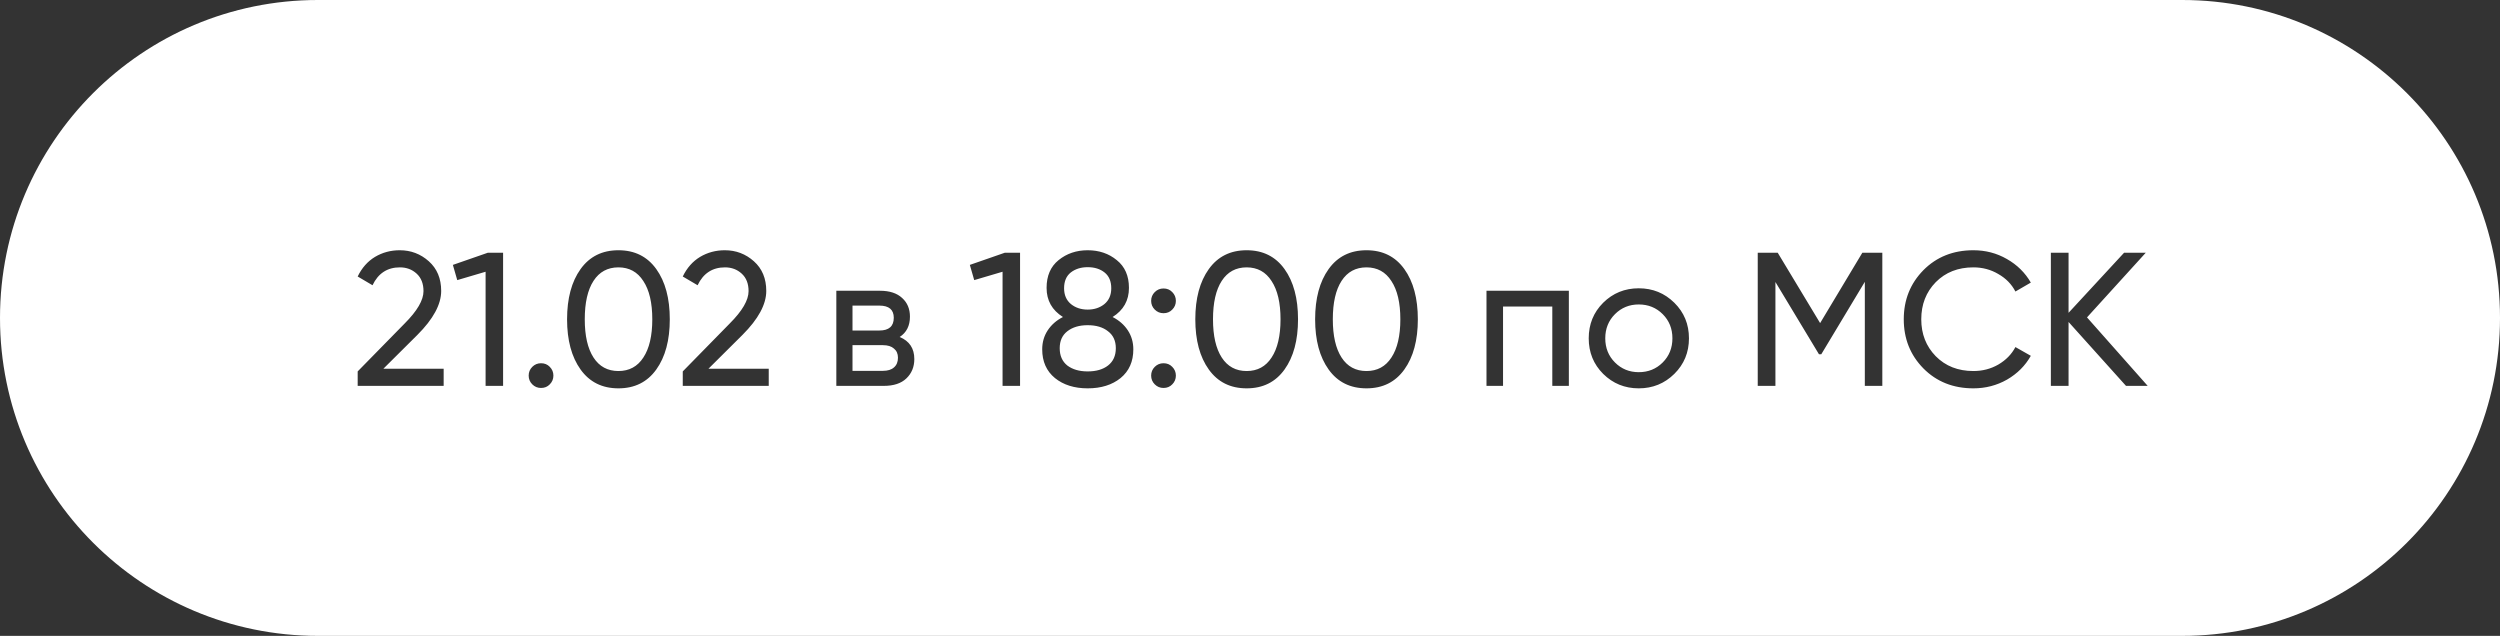 <?xml version="1.0" encoding="UTF-8"?> <svg xmlns="http://www.w3.org/2000/svg" width="460" height="117" viewBox="0 0 460 117" fill="none"><rect x="0" y="0" width="460" height="117" fill="#333333" stroke="none"/> <path fill-rule="evenodd" clip-rule="evenodd" d="M58.5 0C26.191 0 0 26.191 0 58.5C0 90.809 26.191 117 58.5 117H401.5C433.809 117 460 90.809 460 58.5C460 26.191 433.809 0 401.5 0H58.5ZM65.813 68.34V71H81.633V67.85H70.538L76.803 61.62C79.72 58.703 81.178 56.008 81.178 53.535C81.178 51.248 80.42 49.428 78.903 48.075C77.387 46.722 75.602 46.045 73.548 46.045C71.892 46.045 70.375 46.453 68.998 47.27C67.645 48.087 66.583 49.288 65.813 50.875L68.543 52.485C69.593 50.292 71.273 49.195 73.583 49.195C74.797 49.195 75.823 49.58 76.663 50.35C77.503 51.12 77.923 52.193 77.923 53.57C77.923 55.227 76.768 57.21 74.458 59.52L65.813 68.34ZM92.569 46.5H89.769L83.329 48.74L84.134 51.54L89.349 50V71H92.569V46.5ZM97.94 70.72C98.383 71.163 98.92 71.385 99.55 71.385C100.203 71.385 100.74 71.163 101.16 70.72C101.603 70.277 101.825 69.74 101.825 69.11C101.825 68.48 101.603 67.943 101.16 67.5C100.74 67.057 100.203 66.835 99.55 66.835C98.92 66.835 98.383 67.057 97.94 67.5C97.497 67.943 97.275 68.48 97.275 69.11C97.275 69.74 97.497 70.277 97.94 70.72ZM113.791 71.455C116.778 71.455 119.099 70.3 120.756 67.99C122.413 65.68 123.241 62.6 123.241 58.75C123.241 54.9 122.413 51.82 120.756 49.51C119.099 47.2 116.778 46.045 113.791 46.045C110.804 46.045 108.483 47.2 106.826 49.51C105.169 51.82 104.341 54.9 104.341 58.75C104.341 62.6 105.169 65.68 106.826 67.99C108.483 70.3 110.804 71.455 113.791 71.455ZM113.791 68.27C111.808 68.27 110.279 67.442 109.206 65.785C108.133 64.128 107.596 61.783 107.596 58.75C107.596 55.693 108.133 53.337 109.206 51.68C110.279 50.023 111.808 49.195 113.791 49.195C115.774 49.195 117.303 50.035 118.376 51.715C119.473 53.372 120.021 55.717 120.021 58.75C120.021 61.783 119.473 64.128 118.376 65.785C117.303 67.442 115.774 68.27 113.791 68.27ZM125.628 68.34V71H141.448V67.85H130.353L136.618 61.62C139.534 58.703 140.993 56.008 140.993 53.535C140.993 51.248 140.234 49.428 138.718 48.075C137.201 46.722 135.416 46.045 133.363 46.045C131.706 46.045 130.189 46.453 128.813 47.27C127.459 48.087 126.398 49.288 125.628 50.875L128.358 52.485C129.408 50.292 131.088 49.195 133.398 49.195C134.611 49.195 135.638 49.58 136.478 50.35C137.318 51.12 137.738 52.193 137.738 53.57C137.738 55.227 136.583 57.21 134.273 59.52L125.628 68.34ZM168.235 66.065C168.235 64.105 167.336 62.752 165.54 62.005C166.8 61.188 167.43 59.94 167.43 58.26C167.43 56.837 166.951 55.693 165.995 54.83C165.038 53.943 163.685 53.5 161.935 53.5H153.885V71H162.635C164.431 71 165.808 70.545 166.765 69.635C167.745 68.702 168.235 67.512 168.235 66.065ZM156.86 56.23H161.795C163.568 56.23 164.455 56.977 164.455 58.47C164.455 60.033 163.568 60.815 161.795 60.815H156.86V56.23ZM164.49 67.605C164.023 68.025 163.346 68.235 162.46 68.235H156.86V63.51H162.46C163.346 63.51 164.023 63.72 164.49 64.14C164.98 64.537 165.225 65.097 165.225 65.82C165.225 66.59 164.98 67.185 164.49 67.605ZM187.691 46.5H184.891L178.451 48.74L179.256 51.54L184.471 50V71H187.691V46.5ZM207.517 60.78C206.84 59.753 205.907 58.937 204.717 58.33C206.724 57.07 207.727 55.285 207.727 52.975C207.727 50.758 206.98 49.055 205.487 47.865C204.017 46.652 202.232 46.045 200.132 46.045C198.055 46.045 196.27 46.652 194.777 47.865C193.307 49.055 192.572 50.758 192.572 52.975C192.572 55.285 193.575 57.07 195.582 58.33C194.392 58.937 193.459 59.753 192.782 60.78C192.105 61.807 191.767 62.973 191.767 64.28C191.767 66.52 192.549 68.282 194.112 69.565C195.675 70.825 197.682 71.455 200.132 71.455C202.605 71.455 204.624 70.825 206.187 69.565C207.75 68.282 208.532 66.52 208.532 64.28C208.532 62.973 208.194 61.807 207.517 60.78ZM197.017 50.14C197.857 49.487 198.895 49.16 200.132 49.16C201.392 49.16 202.43 49.487 203.247 50.14C204.064 50.793 204.472 51.762 204.472 53.045C204.472 54.282 204.052 55.25 203.212 55.95C202.372 56.627 201.345 56.965 200.132 56.965C198.919 56.965 197.892 56.627 197.052 55.95C196.212 55.25 195.792 54.282 195.792 53.045C195.792 51.762 196.2 50.793 197.017 50.14ZM203.877 67.255C202.944 67.978 201.695 68.34 200.132 68.34C198.592 68.34 197.344 67.978 196.387 67.255C195.454 66.508 194.987 65.447 194.987 64.07C194.987 62.717 195.454 61.678 196.387 60.955C197.344 60.208 198.592 59.835 200.132 59.835C201.695 59.835 202.944 60.208 203.877 60.955C204.834 61.678 205.312 62.717 205.312 64.07C205.312 65.447 204.834 66.508 203.877 67.255ZM212.476 56.965C212.919 57.408 213.456 57.63 214.086 57.63C214.739 57.63 215.276 57.408 215.696 56.965C216.139 56.522 216.361 55.985 216.361 55.355C216.361 54.725 216.139 54.188 215.696 53.745C215.276 53.302 214.739 53.08 214.086 53.08C213.456 53.08 212.919 53.302 212.476 53.745C212.033 54.188 211.811 54.725 211.811 55.355C211.811 55.985 212.033 56.522 212.476 56.965ZM212.476 70.72C212.919 71.163 213.456 71.385 214.086 71.385C214.739 71.385 215.276 71.163 215.696 70.72C216.139 70.277 216.361 69.74 216.361 69.11C216.361 68.48 216.139 67.943 215.696 67.5C215.276 67.057 214.739 66.835 214.086 66.835C213.456 66.835 212.919 67.057 212.476 67.5C212.033 67.943 211.811 68.48 211.811 69.11C211.811 69.74 212.033 70.277 212.476 70.72ZM229.387 71.455C232.373 71.455 234.695 70.3 236.352 67.99C238.008 65.68 238.837 62.6 238.837 58.75C238.837 54.9 238.008 51.82 236.352 49.51C234.695 47.2 232.373 46.045 229.387 46.045C226.4 46.045 224.078 47.2 222.422 49.51C220.765 51.82 219.937 54.9 219.937 58.75C219.937 62.6 220.765 65.68 222.422 67.99C224.078 70.3 226.4 71.455 229.387 71.455ZM229.387 68.27C227.403 68.27 225.875 67.442 224.802 65.785C223.728 64.128 223.192 61.783 223.192 58.75C223.192 55.693 223.728 53.337 224.802 51.68C225.875 50.023 227.403 49.195 229.387 49.195C231.37 49.195 232.898 50.035 233.972 51.715C235.068 53.372 235.617 55.717 235.617 58.75C235.617 61.783 235.068 64.128 233.972 65.785C232.898 67.442 231.37 68.27 229.387 68.27ZM251.433 71.455C254.419 71.455 256.741 70.3 258.398 67.99C260.054 65.68 260.883 62.6 260.883 58.75C260.883 54.9 260.054 51.82 258.398 49.51C256.741 47.2 254.419 46.045 251.433 46.045C248.446 46.045 246.124 47.2 244.468 49.51C242.811 51.82 241.983 54.9 241.983 58.75C241.983 62.6 242.811 65.68 244.468 67.99C246.124 70.3 248.446 71.455 251.433 71.455ZM251.433 68.27C249.449 68.27 247.921 67.442 246.848 65.785C245.774 64.128 245.238 61.783 245.238 58.75C245.238 55.693 245.774 53.337 246.848 51.68C247.921 50.023 249.449 49.195 251.433 49.195C253.416 49.195 254.944 50.035 256.018 51.715C257.114 53.372 257.663 55.717 257.663 58.75C257.663 61.783 257.114 64.128 256.018 65.785C254.944 67.442 253.416 68.27 251.433 68.27ZM288.669 71V53.5H273.514V71H276.559V56.405H285.624V71H288.669ZM301.529 71.455C304.095 71.455 306.277 70.568 308.074 68.795C309.87 67.022 310.769 64.84 310.769 62.25C310.769 59.66 309.87 57.478 308.074 55.705C306.277 53.932 304.095 53.045 301.529 53.045C298.962 53.045 296.78 53.932 294.984 55.705C293.21 57.478 292.324 59.66 292.324 62.25C292.324 64.84 293.21 67.022 294.984 68.795C296.78 70.568 298.962 71.455 301.529 71.455ZM305.939 66.695C304.749 67.885 303.279 68.48 301.529 68.48C299.802 68.48 298.344 67.885 297.154 66.695C295.964 65.505 295.369 64.023 295.369 62.25C295.369 60.477 295.964 58.995 297.154 57.805C298.344 56.615 299.802 56.02 301.529 56.02C303.279 56.02 304.749 56.615 305.939 57.805C307.129 58.995 307.724 60.477 307.724 62.25C307.724 64.023 307.129 65.505 305.939 66.695ZM343.128 71H346.348V46.5H342.673L334.903 59.45L327.098 46.5H323.423V71H326.678V51.89L334.693 65.19H335.113L343.128 51.855V71ZM353.897 67.78C356.324 70.23 359.392 71.455 363.102 71.455C365.342 71.455 367.407 70.918 369.297 69.845C371.187 68.748 372.646 67.29 373.672 65.47L370.837 63.86C370.137 65.19 369.087 66.263 367.687 67.08C366.311 67.873 364.782 68.27 363.102 68.27C360.279 68.27 357.969 67.36 356.172 65.54C354.399 63.72 353.512 61.457 353.512 58.75C353.512 56.02 354.399 53.745 356.172 51.925C357.969 50.105 360.279 49.195 363.102 49.195C364.782 49.195 366.311 49.603 367.687 50.42C369.087 51.213 370.137 52.287 370.837 53.64L373.672 51.995C372.622 50.175 371.152 48.728 369.262 47.655C367.396 46.582 365.342 46.045 363.102 46.045C359.392 46.045 356.324 47.27 353.897 49.72C351.494 52.17 350.292 55.18 350.292 58.75C350.292 62.32 351.494 65.33 353.897 67.78ZM391.184 71H395.174L384.009 58.4L394.824 46.5H390.834L380.614 57.56V46.5H377.359V71H380.614V59.24L391.184 71Z" fill="white"></path> </svg> 